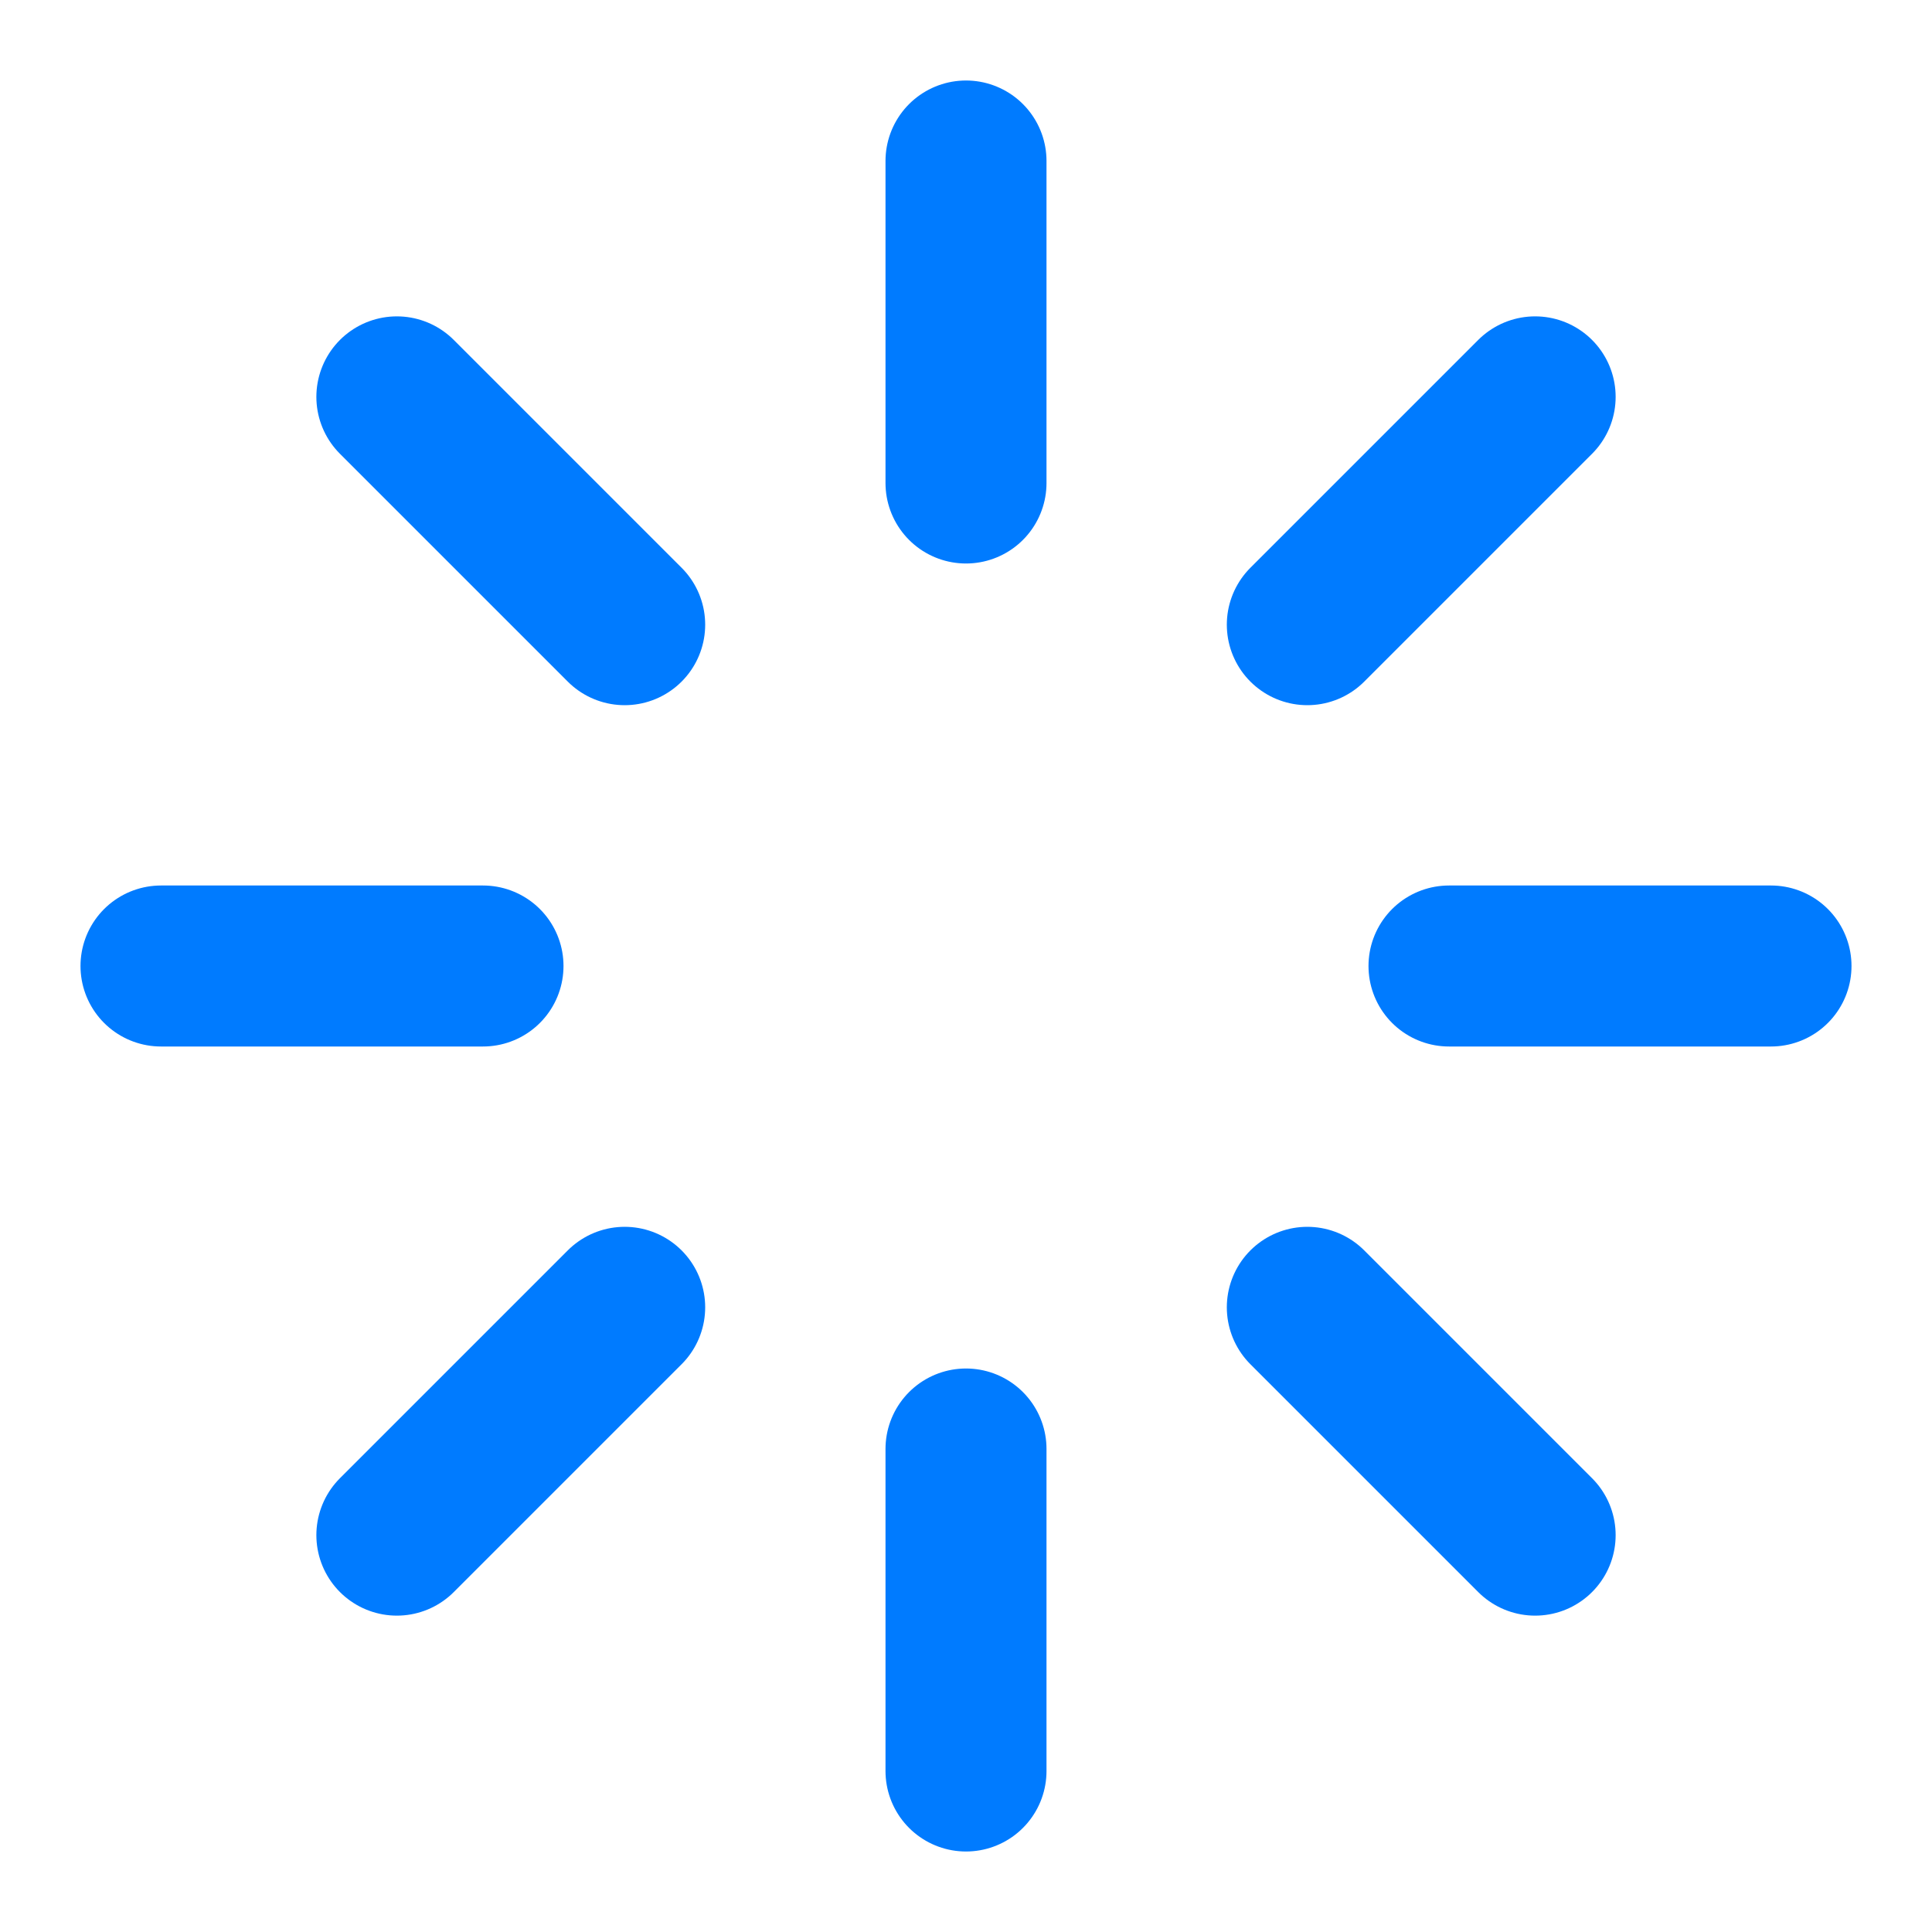 <svg xmlns="http://www.w3.org/2000/svg" width="32" height="32" viewBox="0 0 24 24" fill="none" stroke="#007bff" stroke-width="2" stroke-linecap="round" stroke-linejoin="round">
    <style>
        .spinner_V8m1{transform-origin:center;animation:spinner_zKoa 2s linear infinite}@keyframes spinner_zKoa{100%{transform:rotate(360deg)}}
    </style>
    <path d="M12 2v4M12 18v4M4.93 4.93l2.83 2.83M16.24 16.24l2.83 2.83M2 12h4M18 12h4M4.93 19.07l2.83-2.83M16.24 7.76l2.83-2.83" class="spinner_V8m1"/>
</svg>